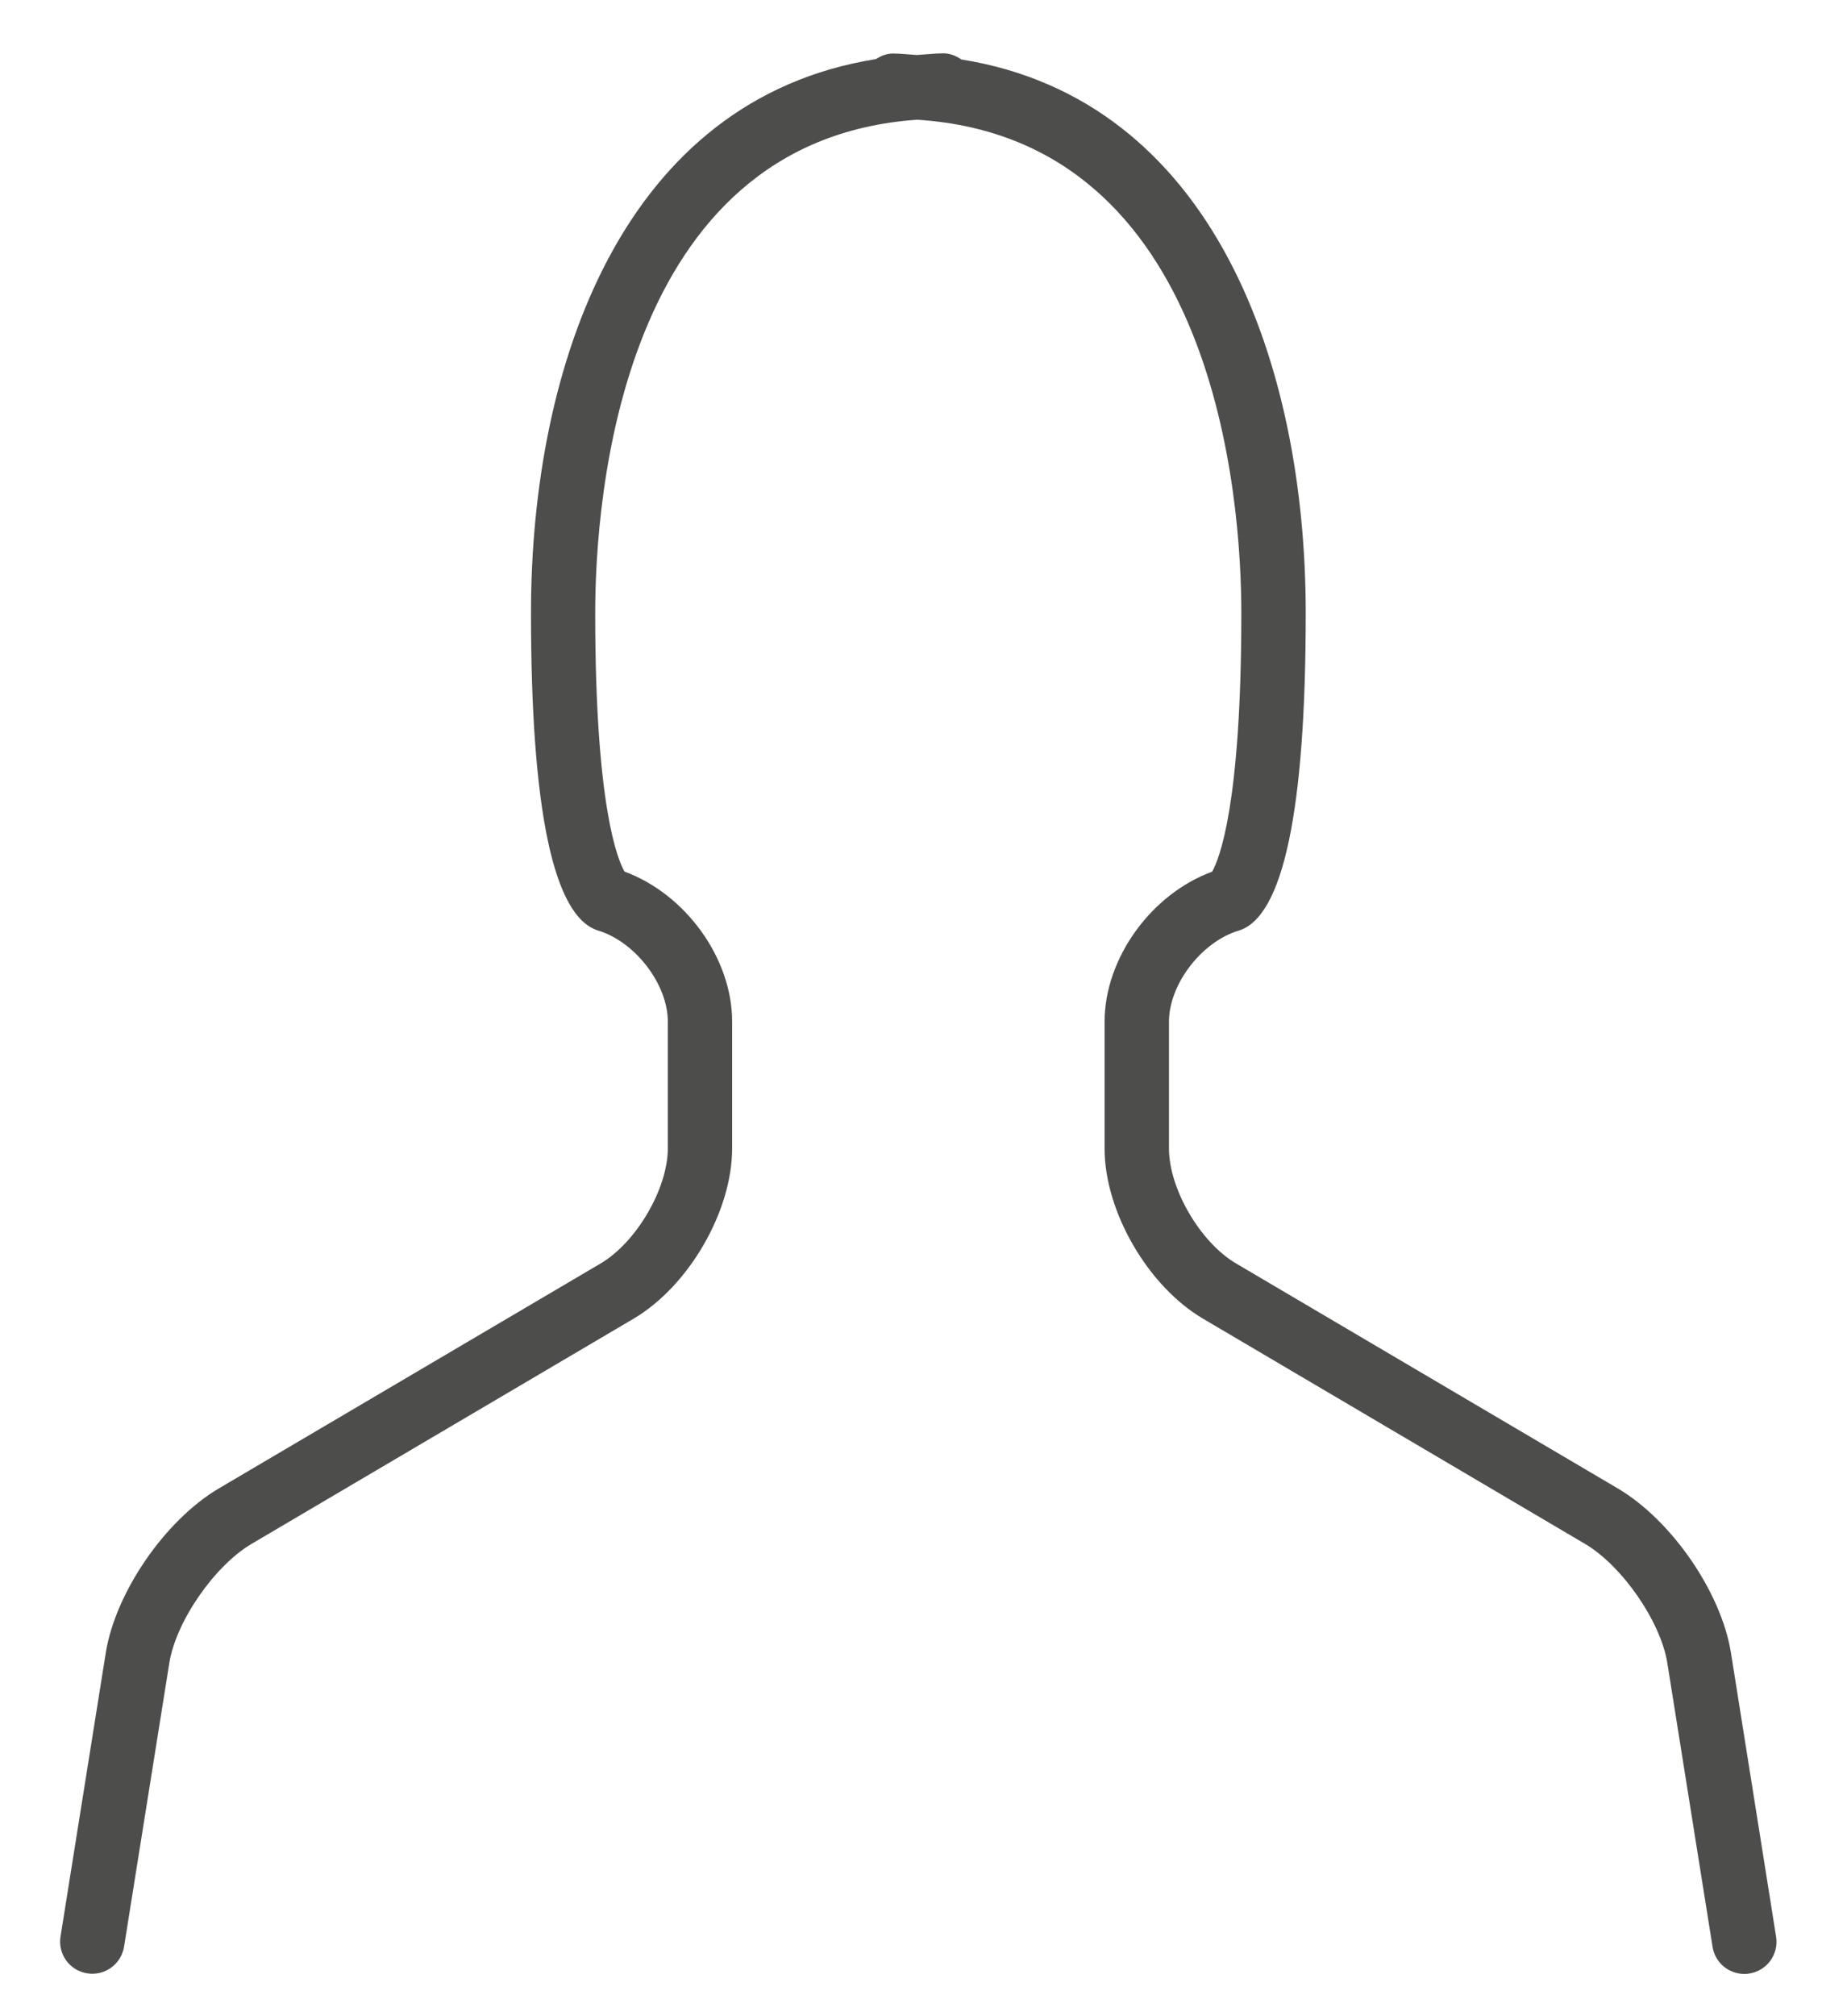 <?xml version="1.0" encoding="utf-8"?>
<!-- Generator: Adobe Illustrator 16.0.3, SVG Export Plug-In . SVG Version: 6.00 Build 0)  -->
<!DOCTYPE svg PUBLIC "-//W3C//DTD SVG 1.1//EN" "http://www.w3.org/Graphics/SVG/1.1/DTD/svg11.dtd">
<svg version="1.1" id="Ebene_1" xmlns="http://www.w3.org/2000/svg" xmlns:xlink="http://www.w3.org/1999/xlink" x="0px" y="0px"
	 viewBox="0 0 21.542 23.505" enable-background="new 0 0 21.542 23.505" xml:space="preserve">
<path fill="#4D4D4C" d="M20.188,19.269c-0.113-0.703-0.692-1.543-1.318-1.913l-4.455-2.625c-0.416-0.245-0.781-0.87-0.781-1.339
	v-1.479c0-0.436,0.38-0.932,0.813-1.062c0.519-0.157,0.782-1.402,0.782-3.7c0-2.905-1.077-5.987-4.017-6.458
	c-0.06-0.041-0.129-0.071-0.207-0.071c-0.108,0-0.207,0.013-0.311,0.019c-0.093-0.005-0.182-0.017-0.278-0.017
	c-0.075,0-0.141,0.027-0.199,0.065C7.272,1.157,6.193,4.242,6.193,7.149c0,2.297,0.263,3.542,0.783,3.701
	c0.433,0.131,0.813,0.627,0.813,1.061v1.479c0,0.468-0.366,1.095-0.782,1.341l-4.453,2.623c-0.626,0.369-1.206,1.21-1.32,1.916
	l-0.528,3.31c-0.033,0.205,0.106,0.397,0.311,0.429c0.02,0.003,0.04,0.005,0.06,0.005c0.181,0,0.34-0.131,0.37-0.316l0.528-3.309
	c0.078-0.484,0.527-1.133,0.96-1.388l4.453-2.624c0.646-0.381,1.151-1.253,1.151-1.987v-1.479c0-0.738-0.544-1.487-1.255-1.748
	c-0.078-0.135-0.342-0.756-0.342-3.014c0-1.316,0.286-5.512,3.754-5.753c3.494,0.222,3.782,4.436,3.782,5.755
	c0,2.256-0.263,2.877-0.341,3.013c-0.71,0.26-1.254,1.01-1.254,1.749v1.479c0,0.734,0.505,1.606,1.15,1.985l4.454,2.625
	c0.433,0.256,0.881,0.904,0.959,1.386l0.528,3.312c0.029,0.185,0.188,0.316,0.37,0.316c0.02,0,0.04-0.001,0.06-0.005
	c0.205-0.032,0.344-0.225,0.311-0.429L20.188,19.269z"/>
</svg>
